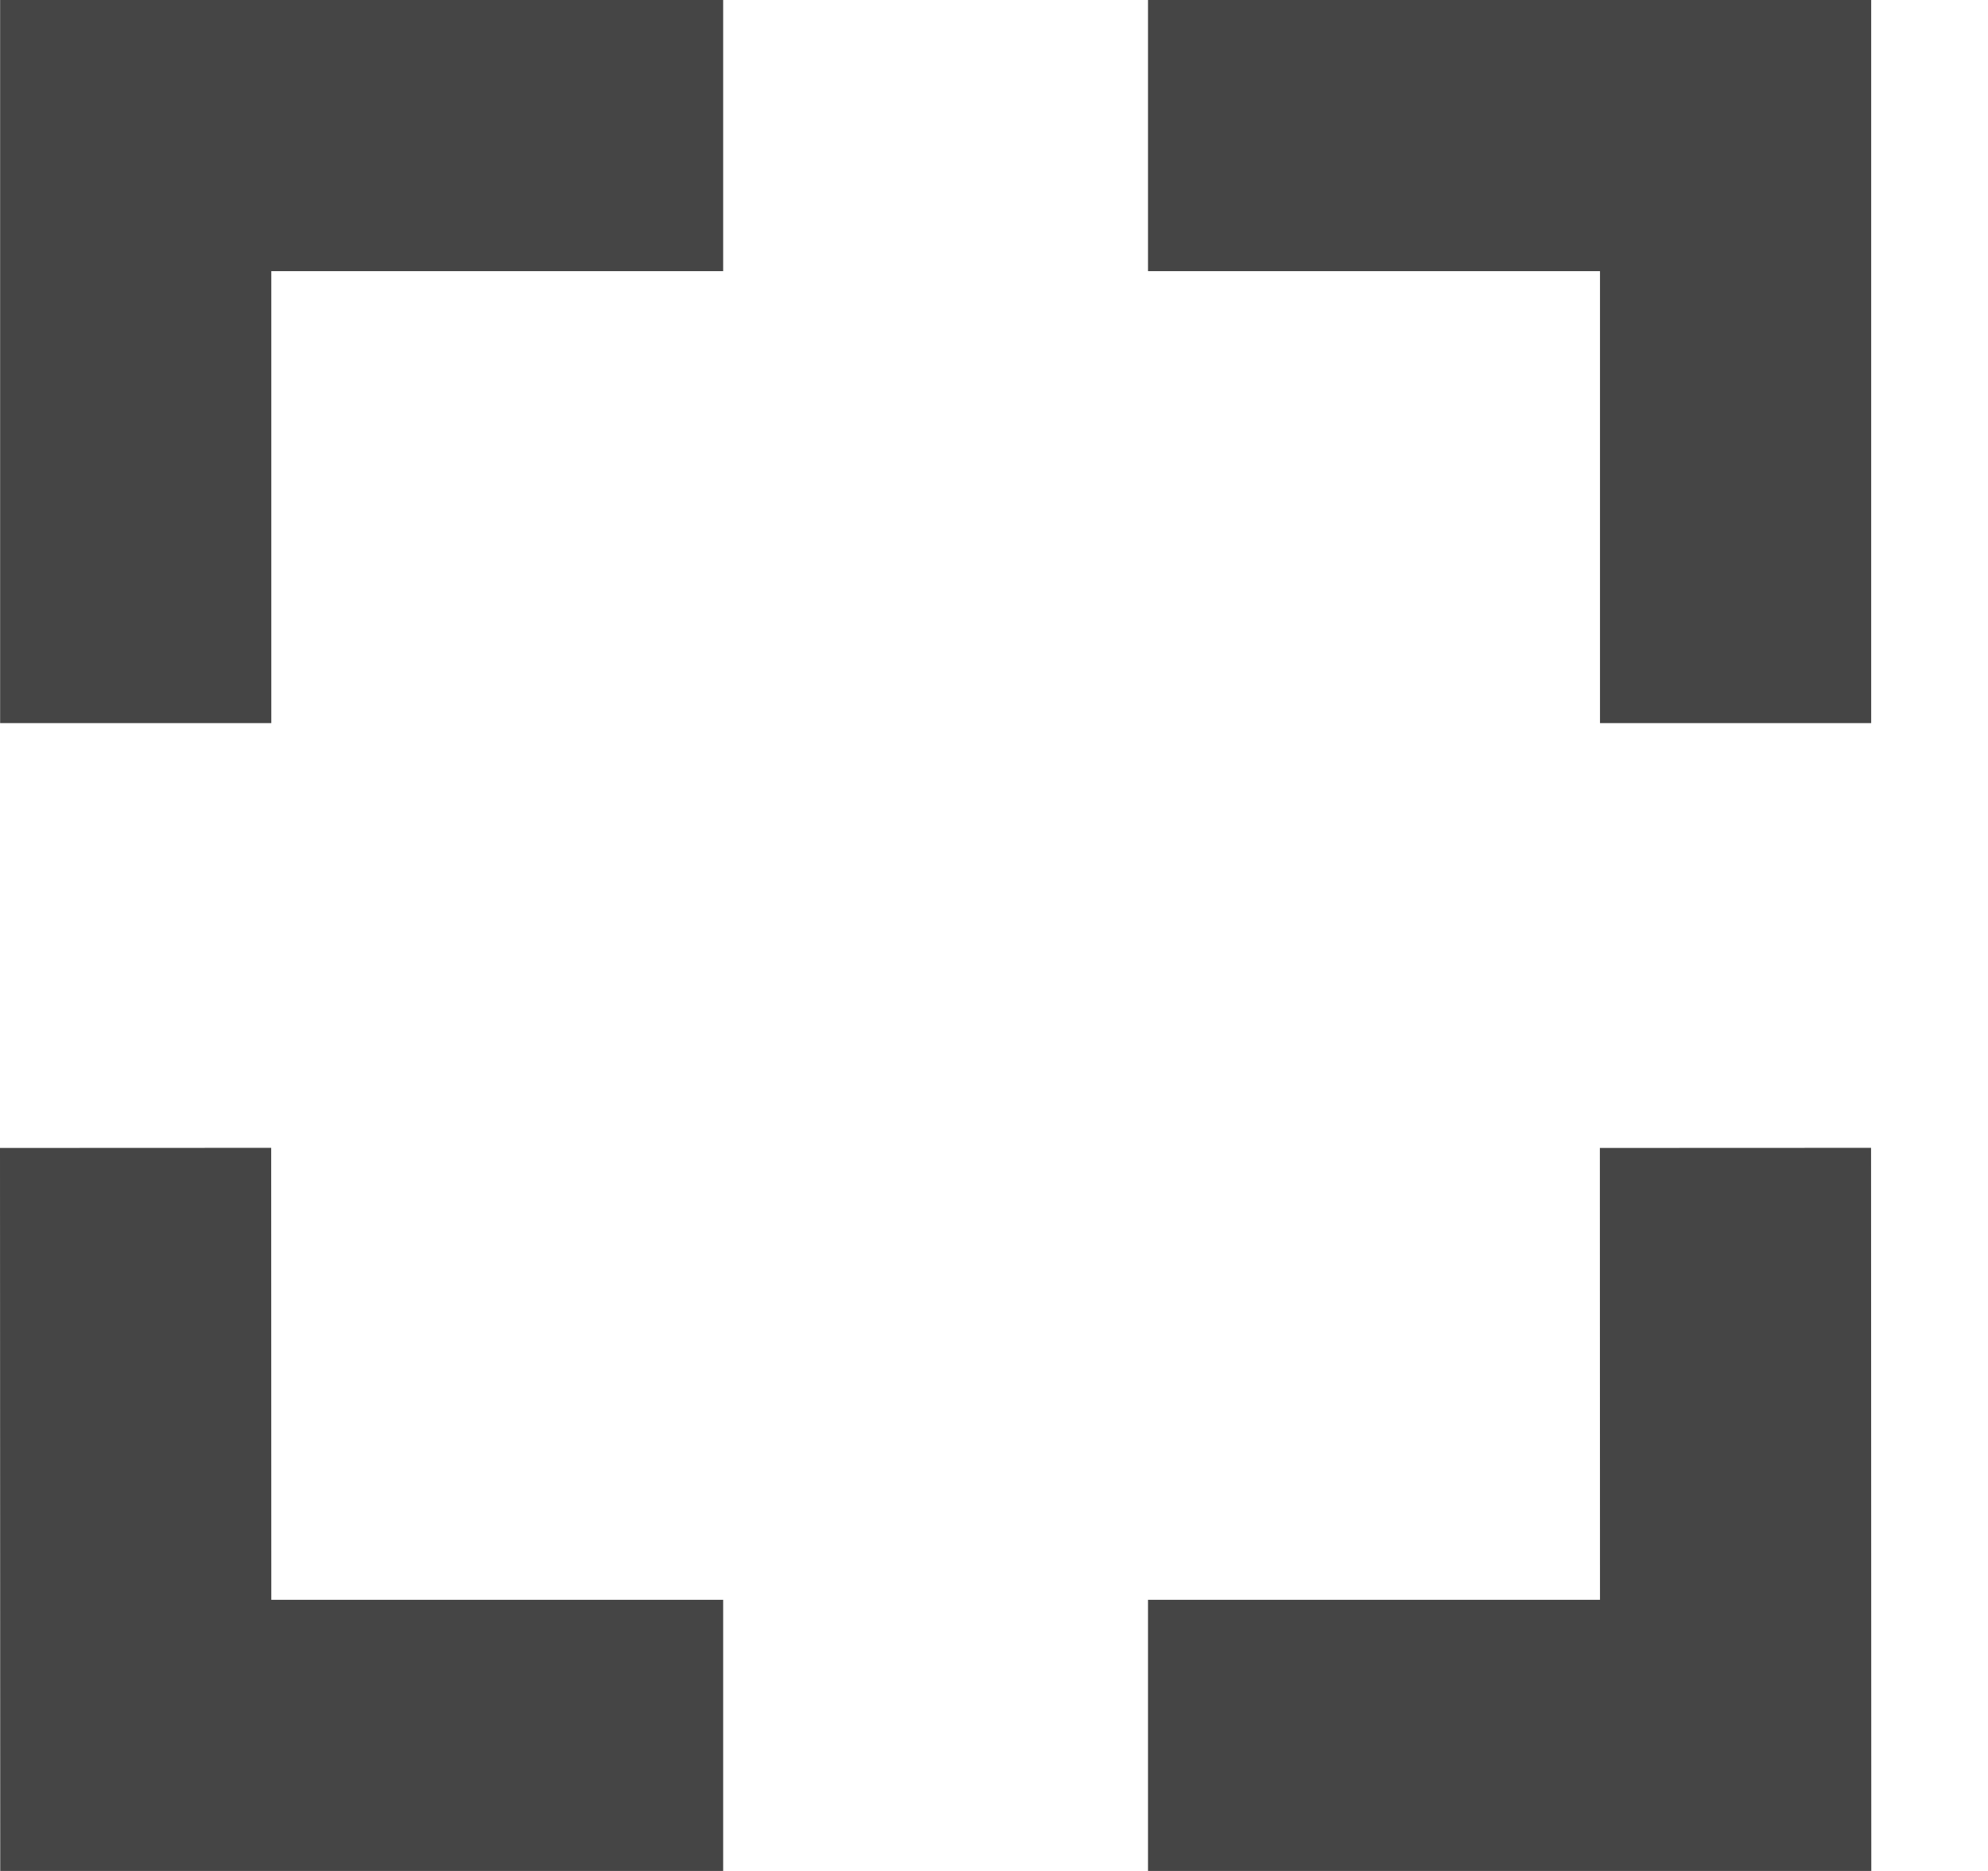 <svg width="17" height="16" viewBox="0 0 17 16" fill="none" xmlns="http://www.w3.org/2000/svg">
<path fill-rule="evenodd" clip-rule="evenodd" d="M9.817 0L16.001 7.41747e-07V6.184H13.682V2.319L9.817 2.319V0ZM0.001 1.05964e-07H6.184V2.319H2.32V6.184H0.001V1.05964e-07ZM2.319 9.816L2.32 13.681H6.184V16H0.002L0 9.817L2.319 9.816ZM16 9.816L16.002 16H9.817V13.681H13.682L13.681 9.817L16 9.816Z" fill="#454545"/>
</svg>
